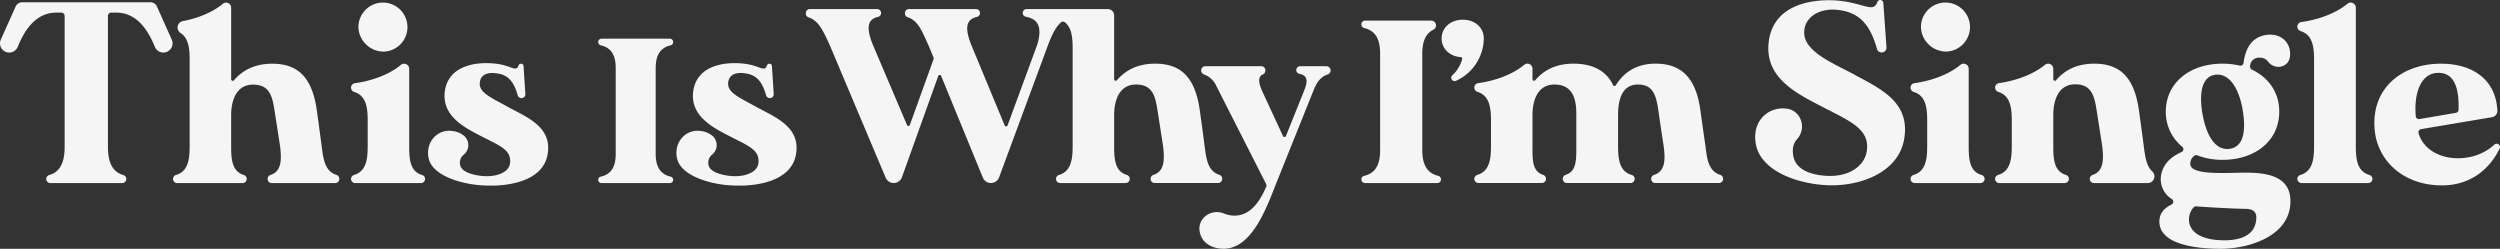 <svg xmlns="http://www.w3.org/2000/svg" width="890" height="88.569" viewBox="0 0 890 88.569"><rect x="0" y="0" width="890" height="88.569" fill="#333333" stroke="none"/><defs><style>.a{fill:#f5f5f5;}</style></defs><g transform="translate(-217.826 -1382.663)"><g transform="translate(430.789 1396.438)"><path class="a" d="M413.076,1443.8a1.138,1.138,0,0,0-.864-1.117c-4.249-.973-5.358-4.273-5.358-8.146v-30.475c0-3.864,1.1-7.157,5.328-8.138a1.18,1.18,0,0,0,.895-1.155v-.009a1.2,1.2,0,0,0-1.2-1.2H387.589a1.2,1.2,0,0,0-1.2,1.2h0a1.178,1.178,0,0,0,.9,1.156c4.283.972,5.333,4.273,5.333,8.146v30.475c0,3.884-1.055,7.191-5.364,8.154a1.137,1.137,0,0,0-.868,1.118h0a1.156,1.156,0,0,0,1.156,1.156H411.92a1.156,1.156,0,0,0,1.156-1.156Z" transform="translate(-386.392 -1393.567)"/><path class="a" d="M436.781,1415.986c-6.333-3.485-10.372-5.138-9.913-8.719.274-2.57,2.57-3.671,5.783-3.213,4.063.469,6.2,2.614,7.7,7.829a1.4,1.4,0,0,0,1.337,1.023h0a1.385,1.385,0,0,0,1.383-1.474l-.644-10a.829.829,0,0,0-.826-.775h-.053a.972.972,0,0,0-.917.652c-.859,2.458-2.439.032-7.982-.652-8.078-.917-17.164,1.1-18.266,10.005-1.009,8.812,7.252,12.85,13.31,15.97,6.424,3.3,10.554,4.773,9.911,9.546-.366,2.936-4.313,4.772-9.269,4.5-3.672-.275-7.894-1.377-8.445-3.855a3.662,3.662,0,0,1,1.1-3.671,4.385,4.385,0,0,0,.509-6.591,7.75,7.75,0,0,0-4.365-1.944c-5.6-.826-9.821,4.313-8.444,9.912,1.469,6.058,11.748,9.087,19.366,9.453,9.362.552,21.019-1.651,22.853-10.646C453.026,1423.054,443.205,1419.566,436.781,1415.986Z" transform="translate(-380.587 -1391.752)"/></g><g transform="translate(842.672 1382.663)"><path class="a" d="M872.927,1452.692c-.734,11.84-15.328,15.969-24.781,15.969s-21.844-1.744-21.844-9.728c0-2.971,1.831-4.8,4.319-6.022a1.124,1.124,0,0,0,.13-1.946,8.3,8.3,0,0,1-3.808-8.646c.838-4.412,4.195-6.742,7.253-8.091a1.121,1.121,0,0,0,.243-1.9,15.858,15.858,0,0,1-5.843-12.5c0-10.189,8.444-17.072,20.193-17.072a26.716,26.716,0,0,1,6.124.7,1.115,1.115,0,0,0,1.35-.946c.664-5.133,2.883-9.35,8.4-10.029,5.14-.552,8.443,2.936,8.168,7.251a7.391,7.391,0,0,1-.09.783c-.632,3.741-5.48,4.544-7.753,1.507a3.32,3.32,0,0,0-2.8-1.373,3.12,3.12,0,0,0-3.588,3.136,1.161,1.161,0,0,0,.669,1.112c5.952,2.836,9.712,8.117,9.712,14.936,0,10.279-8.444,17.161-20.193,17.161a24.661,24.661,0,0,1-8.933-1.582,1.118,1.118,0,0,0-1.157.188,3.4,3.4,0,0,0-1.382,2.955c.183,3.3,8.811,3.12,12.85,3.12C857.965,1441.678,873.753,1439.566,872.927,1452.692Zm-12.115,4.772c0-1.928-1.194-3.028-3.948-3.028-2.406,0-11.65-.433-17.478-.879a1.081,1.081,0,0,0-.881.329,6.52,6.52,0,0,0-1.65,3.947c-.275,4.588,4.039,7.984,13.31,7.8C859.25,1465.358,860.812,1460.77,860.812,1457.464Zm-19.091-36.437c1.651,8.72,5.231,12.756,9.729,12.023s5.966-5.69,4.405-14.41c-1.652-8.626-5.507-12.574-9.729-11.933C841.812,1407.351,840.161,1412.4,841.721,1421.027Z" transform="translate(-682.411 -1380.092)"/><path class="a" d="M931.162,1429.362a1.171,1.171,0,0,1,.336,1.417c-3.18,6.619-9.707,13.15-20.559,13.15-13.859,0-23.037-8.9-23.955-19.918-1.285-14.776,9.82-23.4,23.587-23.4,11.6,0,19.61,5.879,20.1,16.716a2.268,2.268,0,0,1-1.893,2.327l-25.261,4.251a1.144,1.144,0,0,0-.9,1.456c3.082,10.356,18.9,11.663,26.957,4.075a1.194,1.194,0,0,1,1.568-.09Zm-28.214-9.041,12.961-2.212a1.139,1.139,0,0,0,.944-1.076c.27-8.291-1.824-13.654-7.933-13.121-5.516.525-8.025,7.23-7.288,15.414A1.126,1.126,0,0,0,902.947,1420.321Z" transform="translate(-666.455 -1377.937)"/><path class="a" d="M776.889,1430.069v-27.646a1.815,1.815,0,0,0-1.815-1.815h0a1.811,1.811,0,0,0-1.161.432c-4.486,3.754-11.192,5.828-16.329,6.488a1.609,1.609,0,0,0-1.4,1.6h0a1.632,1.632,0,0,0,1.164,1.547c4.131,1.284,4.767,5.354,4.767,10.122v9.27c0,4.807-.647,8.907-4.871,10.154a1.471,1.471,0,0,0-1.059,1.406h0a1.475,1.475,0,0,0,1.474,1.474h23.417a1.473,1.473,0,0,0,1.472-1.473h0a1.468,1.468,0,0,0-1.056-1.4C777.284,1438.984,776.889,1434.881,776.889,1430.069Z" transform="translate(-700.879 -1377.937)"/><path class="a" d="M886,1434.6v-49.392a1.821,1.821,0,0,0-1.822-1.822h0a1.807,1.807,0,0,0-1.154.425c-4.547,3.754-11.257,5.828-16.395,6.492a1.659,1.659,0,0,0-1.447,1.653h0a1.687,1.687,0,0,0,1.2,1.6c4.111,1.291,4.747,5.356,4.747,10.116v30.93c0,4.813-.65,8.916-4.888,10.159a1.467,1.467,0,0,0-1.059,1.4h0a1.473,1.473,0,0,0,1.472,1.472h23.781a1.473,1.473,0,0,0,1.472-1.473h0a1.467,1.467,0,0,0-1.06-1.4C886.583,1443.517,886,1439.415,886,1434.6Z" transform="translate(-672.171 -1382.471)"/><path class="a" d="M768.293,1400.828a8.731,8.731,0,1,0-9.177-8.72A9,9,0,0,0,768.293,1400.828Z" transform="translate(-700.106 -1382.471)"/><path class="a" d="M748.315,1409.556c-6.975-3.947-18.907-8.26-18.448-15.7.276-5.507,5.875-8.261,11.565-7.709,7.827.74,11.807,4.96,14.333,13.915a1.737,1.737,0,0,0,1.664,1.28h0a1.725,1.725,0,0,0,1.721-1.847l-1.124-15.818a1.1,1.1,0,0,0-1.094-1.019h0a1.1,1.1,0,0,0-1.03.737c-1.429,4.068-4.9.23-14.469-.554-9.362-.643-23.5,1.653-24.323,16.063-.643,12.207,10.922,17.438,20.008,22.212,9.913,5.047,16.338,7.892,14.961,15.694-.917,4.865-6.058,8.9-14.318,8.446-6.424-.369-10.922-2.663-11.748-6.885-.55-2.791.049-4.782,1.25-6.092,3.594-3.918,1.55-10.329-3.729-10.958l-.183-.02c-6.792-.643-12.3,4.957-10.646,12.941,1.743,8.629,13.124,13.585,24.689,14.318,11.931.735,26.158-4.313,28.086-16.613C767.59,1419.1,757.127,1414.328,748.315,1409.556Z" transform="translate(-712.408 -1382.663)"/><path class="a" d="M832.944,1430.069s-.459-3.763-1.745-12.942c-1.651-11.563-6.607-16.52-15.877-16.52-6.595,0-10.806,2.6-13.6,5.877a.564.564,0,0,1-1-.359v-3.7a1.82,1.82,0,0,0-1.821-1.82h0a1.821,1.821,0,0,0-1.156.424c-4.486,3.692-11.19,5.808-16.326,6.488a1.613,1.613,0,0,0-1.4,1.607,1.638,1.638,0,0,0,1.166,1.554c4.124,1.286,4.759,5.356,4.759,10.12v9.27c0,4.806-.647,8.9-4.868,10.153a1.47,1.47,0,0,0,.417,2.882h23.3a1.481,1.481,0,0,0,1.481-1.48h0a1.479,1.479,0,0,0-1.051-1.409c-4.11-1.26-4.5-5.35-4.5-10.145v-11.1c0-6.15,2.294-11.016,7.8-11.016,6.332,0,6.975,4.958,7.8,10.372.55,3.4,1.835,11.748,1.835,11.748.532,4.621.548,8.795-3.381,10.114a1.517,1.517,0,0,0-1.064,1.426h0a1.494,1.494,0,0,0,1.493,1.495h19.136a2.4,2.4,0,0,0,2.394-2.4h0a2.432,2.432,0,0,0-.808-1.784C833.819,1436.97,833.42,1433.578,832.944,1430.069Z" transform="translate(-694.599 -1377.937)"/></g><g transform="translate(702.472 1389.688)"><path class="a" d="M639.069,1394.893a16.825,16.825,0,0,1-9.863,15.062,1.214,1.214,0,0,1-1.521-.429h0a1.183,1.183,0,0,1,.156-1.5,11.88,11.88,0,0,0,3.524-5.794.57.57,0,0,0-.532-.7c-4.087-.293-6.784-3.172-6.784-6.643,0-3.738,3.078-6.67,7.547-6.67S639.069,1391.154,639.069,1394.893Z" transform="translate(-595.481 -1388.223)"/><path class="a" d="M629.778,1444.982a1.286,1.286,0,0,0-.978-1.251c-4.5-1.083-5.678-4.8-5.678-9.169v-34.279c0-3.748.857-7.026,3.944-8.566a1.707,1.707,0,0,0,.944-1.525h0a1.721,1.721,0,0,0-1.721-1.721H602.778a1.342,1.342,0,0,0-1.342,1.344h0a1.334,1.334,0,0,0,1.021,1.3c4.542,1.08,5.655,4.8,5.655,9.17v34.279c0,4.382-1.119,8.11-5.69,9.18a1.285,1.285,0,0,0-.985,1.254h0a1.3,1.3,0,0,0,1.3,1.3h25.749a1.3,1.3,0,0,0,1.3-1.3Z" transform="translate(-601.436 -1388.158)"/><path class="a" d="M696.22,1441.612h0a1.485,1.485,0,0,0,1.484,1.485h22.636a1.5,1.5,0,0,0,1.5-1.5h0a1.49,1.49,0,0,0-1.04-1.415c-4.16-1.332-4.706-5.627-5.239-10.123,0,0-.551-3.762-1.836-12.941-1.56-11.565-6.884-16.521-15.878-16.521-7.5,0-11.676,3.641-14.219,7.69a.559.559,0,0,1-.974-.052c-2.491-5.349-7.675-7.639-14.086-7.639-6.593,0-10.806,2.6-13.6,5.878a.563.563,0,0,1-1-.359v-3.7a1.816,1.816,0,0,0-1.815-1.816h0a1.81,1.81,0,0,0-1.161.432c-4.485,3.753-11.186,5.827-16.322,6.488a1.61,1.61,0,0,0-1.4,1.6h0a1.631,1.631,0,0,0,1.163,1.548c4.125,1.287,4.761,5.356,4.761,10.12v9.27c0,4.8-.647,8.9-4.865,10.152a1.473,1.473,0,0,0-1.059,1.406h0a1.476,1.476,0,0,0,1.476,1.476H657.3a1.488,1.488,0,0,0,1.488-1.488h0a1.512,1.512,0,0,0-1.066-1.424c-3.862-1.286-3.751-5.357-3.751-10.122v-11.105c0-6.057,2.294-10.922,7.8-10.922,6.333,0,7.8,4.864,7.8,10.279v11.749c0,4.77.111,8.844-3.763,10.126a1.512,1.512,0,0,0-1.066,1.423h0a1.486,1.486,0,0,0,1.486,1.485h22.65a1.473,1.473,0,0,0,1.472-1.472h0a1.467,1.467,0,0,0-1.06-1.405c-4.265-1.244-4.85-5.346-4.85-10.157v-11.105c0-6.057,1.653-10.922,7.067-10.922,6.058,0,6.609,4.864,7.435,10.279.459,3.4,1.743,11.749,1.743,11.749.608,4.706.574,8.838-3.4,10.128A1.507,1.507,0,0,0,696.22,1441.612Z" transform="translate(-593.051 -1384.963)"/></g><g transform="translate(504.698 1385.894)"><path class="a" d="M601,1401.324h-9.348a1.367,1.367,0,0,0-1.368,1.367h0a1.39,1.39,0,0,0,1.138,1.348c2.474.5,3.267,1.97,1.764,5.728l-6.58,16.409a.566.566,0,0,1-1.039.026l-7.618-16.436c-1.277-3.125-1.133-4.788.431-5.512a1.463,1.463,0,0,0,.9-1.31v-.217a1.4,1.4,0,0,0-1.4-1.4h-19.96a1.5,1.5,0,0,0-1.5,1.5h0a1.515,1.515,0,0,0,1.057,1.429,7.664,7.664,0,0,1,4.323,4.044l17.749,34.955a1.16,1.16,0,0,1,.032.969c-2.98,6.98-6.4,9.794-10.347,10.244a9.537,9.537,0,0,1-4.54-.661c-4.7-2.044-9.924,1.8-8.721,6.778a9.126,9.126,0,0,0,.321,1.041c1.285,3.3,4.864,4.681,8.077,4.681,9.912,0,15.052-13.768,18.816-23.4l13.308-33.135c1.092-2.729,2.454-4.682,4.96-5.508a1.516,1.516,0,0,0,1.056-1.43h0A1.505,1.505,0,0,0,601,1401.324Z" transform="translate(-415.684 -1380.98)"/><path class="a" d="M592.12,1444.233c-4.139-1.332-4.634-5.627-5.245-10.124,0,0-.458-3.763-1.743-12.941-1.651-11.565-6.609-16.521-15.878-16.521-6.516,0-10.792,2.6-13.6,5.883a.563.563,0,0,1-1-.359v-22.687a2.263,2.263,0,0,0-2.263-2.263H542.085l-.006.005H523.487a1.375,1.375,0,0,0-.244,2.728c4.407.815,5.879,3.745,4.04,9.92l-10.576,28.766a.546.546,0,0,1-1.016.021l-11.938-28.787c-2.265-5.775-1.921-8.945,2.058-9.872a1.385,1.385,0,0,0,1.079-1.339v-.06a1.378,1.378,0,0,0-1.379-1.377H481.556a1.377,1.377,0,0,0-1.377,1.377v.208a1.36,1.36,0,0,0,.94,1.3c3.852,1.222,5.146,5.1,7.333,9.765l1.871,4.474a1.087,1.087,0,0,1,.019.791l-8.408,23.328a.545.545,0,0,1-1.014.029l-12.193-28.622c-2.269-5.784-2.1-8.955,1.882-9.878a1.38,1.38,0,0,0,1.08-1.337v-.056a1.377,1.377,0,0,0-1.377-1.377H446.272a1.378,1.378,0,0,0-1.378,1.377v.233a1.364,1.364,0,0,0,.926,1.3c3.759,1.245,5.343,5.106,7.517,9.743l19.985,47.37a3.106,3.106,0,0,0,5.785-.158l12.934-36.059a.546.546,0,0,1,1.019-.023l14.857,36.212a3.106,3.106,0,0,0,5.786-.1l17.471-47.241c1.244-3.162,2.472-6.1,4.619-8a1.119,1.119,0,0,1,1.335.044c2.34,1.841,2.754,5.24,2.754,9.1v35.09c0,4.806-.646,8.9-4.865,10.154a1.47,1.47,0,0,0,.418,2.88h23.3a1.475,1.475,0,0,0,1.474-1.475v-.01a1.475,1.475,0,0,0-1.047-1.4c-4.115-1.257-4.506-5.349-4.506-10.147V1423c0-6.057,2.294-10.922,7.8-10.922,6.333,0,6.975,4.865,7.8,10.279.551,3.4,1.836,11.748,1.836,11.748.53,4.706.547,8.837-3.406,10.129a1.5,1.5,0,0,0-1.059,1.411v.02a1.475,1.475,0,0,0,1.474,1.475h22.559a1.474,1.474,0,0,0,1.474-1.475v-.041A1.467,1.467,0,0,0,592.12,1444.233Zm-56.194-54.483a1.041,1.041,0,0,1,.1-.057l-.181.134C535.874,1389.8,535.9,1389.774,535.926,1389.75Z" transform="translate(-444.893 -1385.221)"/></g><g transform="translate(217.826 1383.468)"><path class="a" d="M300.252,1446.155v.015a1.477,1.477,0,0,0,1.477,1.477h22.579a1.476,1.476,0,0,0,1.476-1.477v-.033a1.469,1.469,0,0,0-1.026-1.4c-4.153-1.326-4.649-5.626-5.258-10.127,0,0-.46-3.762-1.745-12.941-1.652-11.565-6.607-16.521-15.878-16.521-6.516,0-10.792,2.6-13.6,5.882a.563.563,0,0,1-1-.359v-25.461a1.815,1.815,0,0,0-1.814-1.814h0a1.812,1.812,0,0,0-1.165.435c-3.887,3.252-9.442,5.245-14.2,6.149a2.331,2.331,0,0,0-1.9,2.47h0a2.42,2.42,0,0,0,1.141,1.833c2.7,1.757,3.156,5.328,3.156,9.4v30.93c0,4.8-.645,8.9-4.856,10.15a1.473,1.473,0,0,0-1.057,1.407h0a1.476,1.476,0,0,0,1.476,1.477h23.284a1.477,1.477,0,0,0,1.477-1.477v-.008a1.474,1.474,0,0,0-1.047-1.4c-4.107-1.26-4.5-5.35-4.5-10.145v-11.105c0-6.056,2.294-10.922,7.8-10.922,6.333,0,6.975,4.865,7.8,10.278.551,3.4,1.836,11.749,1.836,11.749.532,4.707.547,8.84-3.409,10.129A1.5,1.5,0,0,0,300.252,1446.155Z" transform="translate(-204.981 -1383.274)"/><path class="a" d="M328,1400.838a8.731,8.731,0,1,0-9.178-8.72A9,9,0,0,0,328,1400.838Z" transform="translate(-191.226 -1383.274)"/><path class="a" d="M337.448,1430.079v-27.646a1.817,1.817,0,0,0-1.817-1.817h0a1.8,1.8,0,0,0-1.16.433c-4.488,3.755-11.194,5.827-16.329,6.488a1.608,1.608,0,0,0-1.4,1.6h0a1.63,1.63,0,0,0,1.162,1.547c4.131,1.284,4.768,5.356,4.768,10.123v9.269c0,4.808-.648,8.907-4.873,10.155a1.469,1.469,0,0,0-1.058,1.406h0a1.473,1.473,0,0,0,1.473,1.473h23.417a1.472,1.472,0,0,0,1.472-1.472h0a1.469,1.469,0,0,0-1.056-1.4C337.843,1438.995,337.448,1434.891,337.448,1430.079Z" transform="translate(-191.773 -1378.74)"/><path class="a" d="M366.792,1415.986c-6.333-3.485-10.372-5.138-9.912-8.719.275-2.57,2.57-3.671,5.782-3.213,4.066.469,6.2,2.615,7.705,7.836a1.4,1.4,0,0,0,1.337,1.023h0a1.385,1.385,0,0,0,1.382-1.475l-.646-10a.849.849,0,0,0-.833-.782h-.046a.974.974,0,0,0-.919.652c-.858,2.458-2.44.032-7.982-.652-8.077-.917-17.164,1.1-18.265,10.005-1.011,8.812,7.25,12.85,13.308,15.97,6.424,3.3,10.554,4.773,9.912,9.546-.368,2.936-4.314,4.772-9.271,4.5-3.671-.275-7.894-1.377-8.443-3.855a3.657,3.657,0,0,1,1.1-3.671,4.384,4.384,0,0,0,.512-6.59,7.754,7.754,0,0,0-4.368-1.946c-5.6-.826-9.82,4.313-8.444,9.912,1.469,6.058,11.748,9.087,19.367,9.453,9.363.552,21.019-1.651,22.853-10.646C383.038,1423.054,373.216,1419.566,366.792,1415.986Z" transform="translate(-186.057 -1378.781)"/><path class="a" d="M271.359,1383.3a2.552,2.552,0,0,1,2.328,1.507l5.286,11.783a3.278,3.278,0,0,1-2.994,4.619h0a3.281,3.281,0,0,1-3.027-2.048c-2.915-7.147-7.11-12.183-13.823-12.183h-1.706a1.173,1.173,0,0,0-1.174,1.172v46.462c0,4.829,1.086,8.956,5.494,10.2a1.448,1.448,0,0,1,1.042,1.395h0a1.468,1.468,0,0,1-1.468,1.468H235.771a1.468,1.468,0,0,1-1.468-1.468h0a1.448,1.448,0,0,1,1.042-1.395c4.408-1.24,5.494-5.367,5.494-10.2v-46.462a1.173,1.173,0,0,0-1.174-1.172h-1.706c-6.712,0-10.908,5.036-13.823,12.183a3.281,3.281,0,0,1-3.027,2.048h0a3.278,3.278,0,0,1-2.994-4.619l5.286-11.783a2.552,2.552,0,0,1,2.328-1.507Z" transform="translate(-217.826 -1383.3)"/></g></g></svg>